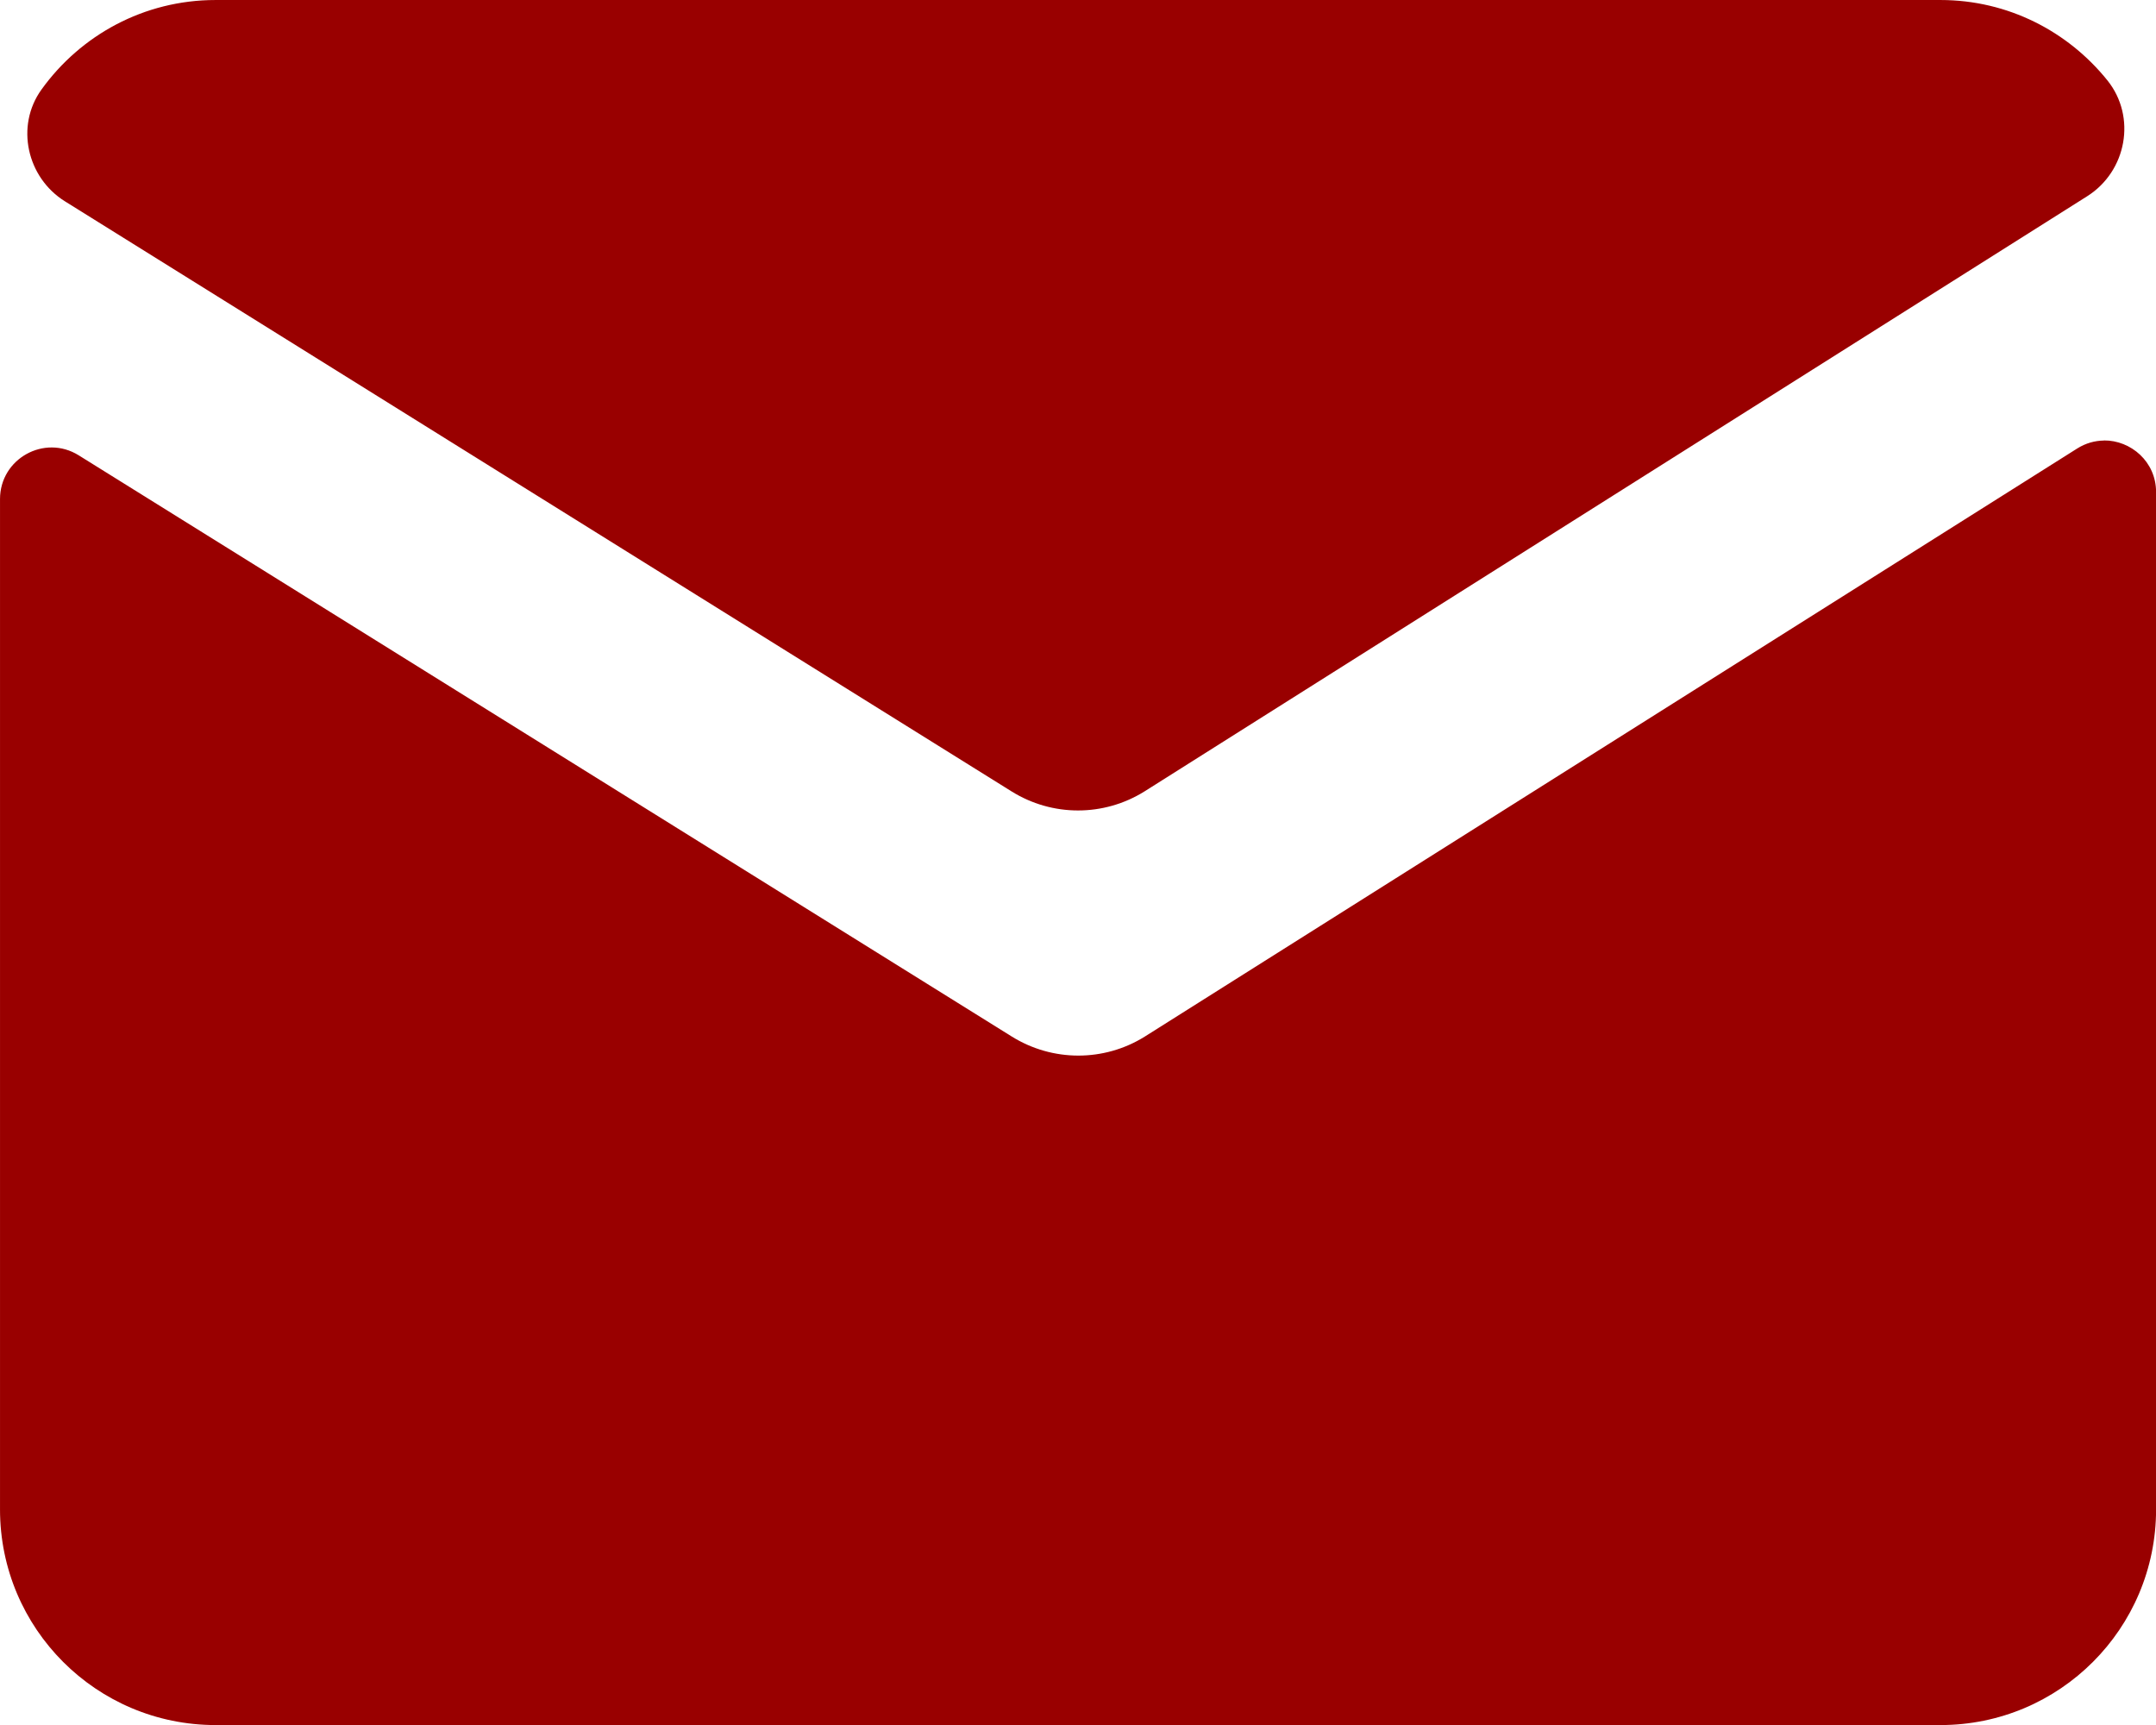 <?xml version="1.0" encoding="UTF-8" standalone="no"?>
<svg
   xmlns:dc="http://purl.org/dc/elements/1.1/"
   xmlns:cc="http://creativecommons.org/ns#"
   xmlns:rdf="http://www.w3.org/1999/02/22-rdf-syntax-ns#"
   xmlns:svg="http://www.w3.org/2000/svg"
   xmlns="http://www.w3.org/2000/svg"
   xmlns:sodipodi="http://sodipodi.sourceforge.net/DTD/sodipodi-0.dtd"
   xmlns:inkscape="http://www.inkscape.org/namespaces/inkscape"
   inkscape:version="1.0 (4035a4f, 2020-05-01)"
   sodipodi:docname="mail.svg"
   id="svg839"
   version="1.1"
   fill-rule="nonzero"
   height="256"
   width="320"
   viewBox="0 0 213.333 170.667">
  <defs
     id="defs843" />
  <sodipodi:namedview
     inkscape:current-layer="svg839"
     inkscape:window-maximized="0"
     inkscape:window-y="37"
     inkscape:window-x="0"
     inkscape:cy="127.99998"
     inkscape:cx="159.99999"
     inkscape:zoom="1.609375"
     showgrid="false"
     id="namedview841"
     inkscape:window-height="801"
     inkscape:window-width="1470"
     inkscape:pageshadow="2"
     inkscape:pageopacity="0"
     guidetolerance="10"
     gridtolerance="10"
     objecttolerance="10"
     borderopacity="1"
     bordercolor="#666666"
     pagecolor="#ffffff" />
  <g
     transform="translate(-21.333,-42.667)"
     id="g837"
     style="mix-blend-mode:normal"
     text-anchor="none"
     font-size="none"
     font-weight="none"
     font-family="none"
     stroke-dashoffset="0"
     stroke-dasharray="none"
     stroke-miterlimit="10"
     stroke-linejoin="miter"
     stroke-linecap="butt"
     stroke-width="1"
     stroke="none"
     fill-rule="nonzero"
     fill="#990000">
    <g
       id="g835"
       transform="scale(10.667)">
      <path
         id="path833"
         d="M 4,4 C 3.334,4 2.747,4.327 2.385,4.83 c -0.244,0.338 -0.136,0.817 0.217,1.037 l 8.781,5.473 c 0.378,0.236 0.856,0.236 1.234,0 l 8.744,-5.52 c 0.367,-0.232 0.459,-0.736 0.188,-1.074 -0.365,-0.454 -0.922,-0.746 -1.549,-0.746 z M 21.516,8.086 C 21.432,8.087 21.347,8.11 21.268,8.16 l -8.65,5.455 c -0.378,0.235 -0.856,0.234 -1.234,-0.002 L 2.73,8.223 C 2.412,8.025 2,8.254 2,8.629 v 9.371 c 0,1.105 0.895,2 2,2 h 16 c 1.105,0 2,-0.895 2,-2 V 8.564 c 0,-0.282 -0.234,-0.481 -0.484,-0.479 z" />
    </g>
  </g>
</svg>
